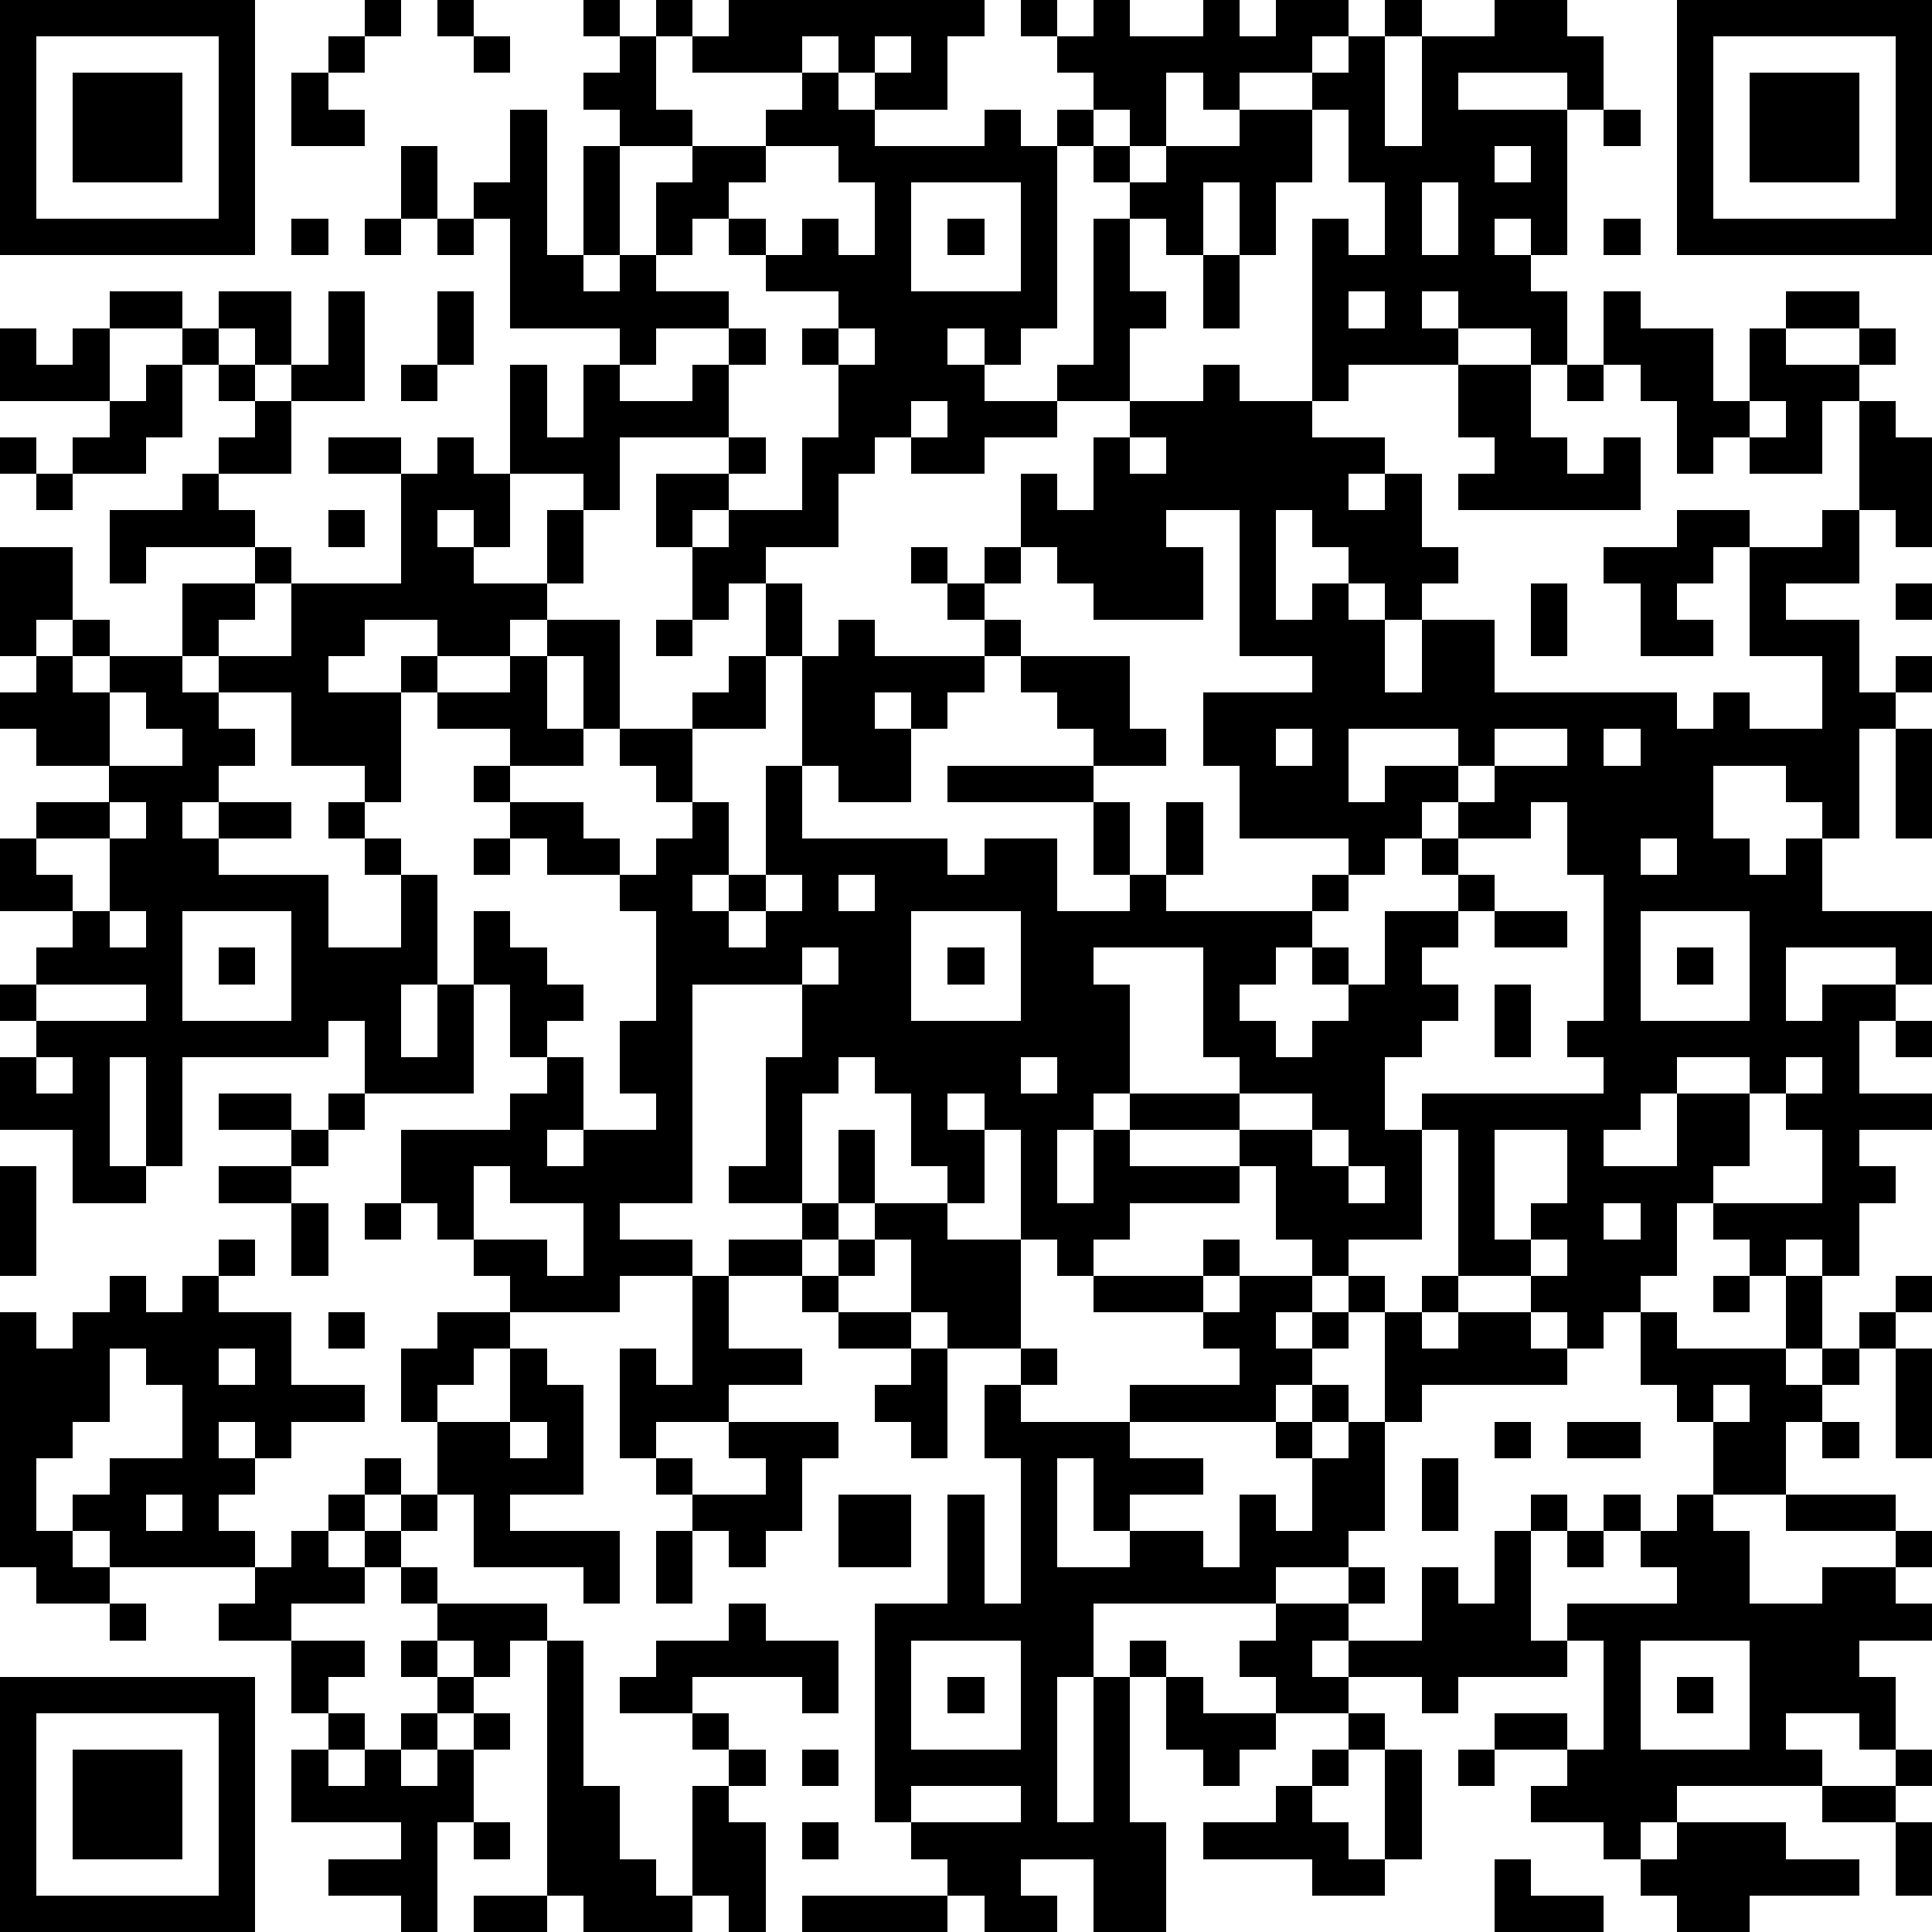<?xml version="1.0" standalone="yes"?><svg version="1.1" xmlns="http://www.w3.org/2000/svg" xmlns:xlink="http://www.w3.org/1999/xlink" xmlns:ev="http://www.w3.org/2001/xml-events" width="212" height="212" shape-rendering="crispEdges"><path d="M0 0h7v7h-7zM10 0h1v1h-1zM12 0h1v1h-1zM16 0h1v1h-1zM18 0h1v1h-1zM20 0h7v1h-1v2h-2v-1h-1v-1h-1v1h-3v-1h1zM28 0h1v1h-1zM30 0h1v1h2v-1h1v1h1v-1h2v1h-1v1h-2v1h-1v-1h-1v2h-1v-1h-1v-1h-1v-1h1zM38 0h1v1h-1zM41 0h2v1h1v2h-1v-1h-3v1h3v4h-1v-1h-1v1h1v1h1v2h-1v-1h-2v-1h-1v1h1v1h-3v1h-1v-5h1v1h1v-2h-1v-2h-1v-1h1v-1h1v3h1v-3h2zM46 0h7v7h-7zM1 1v5h5v-5zM9 1h1v1h-1zM13 1h1v1h-1zM17 1h1v2h1v1h-2v-1h-1v-1h1zM24 1v1h1v-1zM47 1v5h5v-5zM2 2h3v3h-3zM8 2h1v1h1v1h-2zM22 2h1v1h1v1h3v-1h1v1h1v-1h1v1h-1v5h-1v1h-1v-1h-1v1h1v1h2v-1h1v-4h1v-1h-1v-1h1v1h1v-1h2v-1h2v2h-1v2h-1v-2h-1v2h-1v-1h-1v2h1v1h-1v2h-2v1h-2v1h-2v-1h-1v1h-1v2h-2v1h-1v1h-1v-2h-1v-2h2v-1h-3v2h-1v-1h-2v-3h1v2h1v-2h1v-1h-3v-3h-1v-1h1v-2h1v4h1v-3h1v3h-1v1h1v-1h1v-2h1v-1h2v-1h1zM48 2h3v3h-3zM44 3h1v1h-1zM11 4h1v2h-1zM21 4v1h-1v1h-1v1h-1v1h2v1h-2v1h-1v1h2v-1h1v-1h1v1h-1v2h1v1h-1v1h-1v1h1v-1h2v-2h1v-2h-1v-1h1v-1h-2v-1h-1v-1h1v1h1v-1h1v1h1v-2h-1v-1zM41 4v1h1v-1zM25 5v3h3v-3zM39 5v2h1v-2zM8 6h1v1h-1zM10 6h1v1h-1zM12 6h1v1h-1zM26 6h1v1h-1zM44 6h1v1h-1zM33 7h1v2h-1zM3 8h2v1h-2zM6 8h2v2h-1v-1h-1zM9 8h1v3h-2v-1h1zM12 8h1v2h-1zM37 8v1h1v-1zM44 8h1v1h2v2h1v-2h1v-1h2v1h-2v1h2v-1h1v1h-1v1h-1v2h-2v-1h-1v1h-1v-2h-1v-1h-1zM0 9h1v1h1v-1h1v2h-3zM5 9h1v1h-1zM23 9v1h1v-1zM4 10h1v2h-1v1h-2v-1h1v-1h1zM6 10h1v1h-1zM11 10h1v1h-1zM33 10h1v1h2v1h2v1h-1v1h1v-1h1v2h1v1h-1v1h-1v-1h-1v-1h-1v-1h-1v3h1v-1h1v1h1v2h1v-2h2v2h5v1h1v-1h1v1h2v-2h-2v-3h-1v1h-1v1h1v1h-2v-2h-1v-1h2v-1h2v1h2v-1h1v-3h1v1h1v3h-1v-1h-1v2h-2v1h2v2h1v-1h1v1h-1v1h-1v3h-1v-1h-1v-1h-2v2h1v1h1v-1h1v2h3v2h-1v-1h-3v2h1v-1h2v1h-1v2h2v1h-2v1h1v1h-1v2h-1v-1h-1v1h-1v-1h-1v-1h-1v2h-1v1h-1v1h-1v-1h-1v-1h-2v-4h-1v-1h5v-1h-1v-1h1v-4h-1v-2h-1v1h-2v-1h-1v1h-1v1h-1v-1h-3v-2h-1v-2h3v-1h-2v-4h-2v1h1v2h-3v-1h-1v-1h-1v-2h1v1h1v-2h1v-1h2zM40 10h2v2h1v1h1v-1h1v2h-5v-1h1v-1h-1zM43 10h1v1h-1zM7 11h1v2h-2v-1h1zM25 11v1h1v-1zM48 11v1h1v-1zM0 12h1v1h-1zM9 12h2v1h-2zM12 12h1v1h1v2h-1v-1h-1v1h1v1h2v-2h1v2h-1v1h-1v1h-2v-1h-2v1h-1v1h2v-1h1v1h-1v3h-1v-1h-2v-2h-2v-1h-1v-2h2v-1h-3v1h-1v-2h2v-1h1v1h1v1h1v1h-1v1h-1v1h2v-2h3v-3h1zM31 12v1h1v-1zM1 13h1v1h-1zM9 14h1v1h-1zM0 15h2v2h-1v1h-1zM25 15h1v1h-1zM27 15h1v1h-1zM21 16h1v2h-1zM26 16h1v1h-1zM42 16h1v2h-1zM52 16h1v1h-1zM2 17h1v1h-1zM15 17h2v3h-1v-2h-1zM18 17h1v1h-1zM23 17h1v1h3v-1h1v1h-1v1h-1v1h-1v-1h-1v1h1v2h-2v-1h-1v-3h1zM1 18h1v1h1v-1h2v1h1v1h1v1h-1v1h-1v1h1v-1h2v1h-2v1h3v2h2v-2h-1v-1h-1v-1h1v1h1v1h1v3h-1v2h1v-2h1v-2h1v1h1v1h1v1h-1v1h-1v-2h-1v3h-3v-2h-1v1h-4v3h-1v-3h-1v3h1v1h-2v-2h-2v-2h1v-1h-1v-1h1v-1h1v-1h-2v-2h1v-1h2v-1h-2v-1h-1v-1h1zM14 18h1v2h1v1h-2v-1h-2v-1h2zM20 18h1v2h-2v-1h1zM28 18h3v2h1v1h-2v-1h-1v-1h-1zM3 19v2h2v-1h-1v-1zM17 20h2v2h-1v-1h-1zM35 20v1h1v-1zM37 20v2h1v-1h2v-1zM41 20v1h-1v1h1v-1h2v-1zM44 20v1h1v-1zM52 20h1v3h-1zM13 21h1v1h-1zM21 21h1v2h4v1h1v-1h2v2h2v-1h-1v-2h-4v-1h4v1h1v2h1v-2h1v2h-1v1h4v-1h1v1h-1v1h-1v1h-1v1h1v1h1v-1h1v-1h-1v-1h1v1h1v-2h2v-1h-1v-1h1v1h1v1h-1v1h-1v1h1v1h-1v1h-1v2h1v3h-2v1h-1v-1h-1v-2h-1v-1h-3v-1h-1v1h-1v2h1v-2h1v1h3v1h-3v1h-1v1h-1v-1h-1v-3h-1v-1h-1v1h1v2h-1v-1h-1v-2h-1v-1h-1v1h-1v3h-2v-1h1v-3h1v-2h-3v6h-2v1h2v1h-2v1h-3v-1h-1v-1h-1v-1h-1v-2h3v-1h1v-1h1v2h-1v1h1v-1h2v-1h-1v-2h1v-3h-1v-1h-2v-1h-1v-1h2v1h1v1h1v-1h1v-1h1v2h-1v1h1v-1h1zM3 22v1h-2v1h1v1h1v-2h1v-1zM13 23h1v1h-1zM45 23v1h1v-1zM21 24v1h-1v1h1v-1h1v-1zM23 24v1h1v-1zM3 25v1h1v-1zM5 25v3h3v-3zM25 25v3h3v-3zM41 25h2v1h-2zM45 25v3h3v-3zM6 26h1v1h-1zM22 26v1h1v-1zM26 26h1v1h-1zM30 26v1h1v3h3v-1h-1v-3zM46 26h1v1h-1zM1 27v1h3v-1zM41 27h1v2h-1zM52 28h1v1h-1zM1 29v1h1v-1zM28 29v1h1v-1zM46 29v1h-1v1h-1v1h2v-2h2v-1zM49 29v1h-1v2h-1v1h3v-2h-1v-1h1v-1zM6 30h2v1h-2zM9 30h1v1h-1zM34 30v1h2v-1zM8 31h1v1h-1zM23 31h1v2h-1zM36 31v1h1v-1zM41 31v3h1v-1h1v-2zM0 32h1v3h-1zM6 32h2v1h-2zM13 32v2h2v1h1v-2h-2v-1zM37 32v1h1v-1zM8 33h1v2h-1zM10 33h1v1h-1zM22 33h1v1h-1zM24 33h2v1h2v3h-2v-1h-1v-2h-1zM44 33v1h1v-1zM6 34h1v1h-1zM20 34h2v1h-2zM23 34h1v1h-1zM33 34h1v1h-1zM42 34v1h1v-1zM3 35h1v1h1v-1h1v1h2v2h2v1h-2v1h-1v-1h-1v1h1v1h-1v1h1v1h-4v-1h-1v-1h1v-1h2v-2h-1v-1h-1v2h-1v1h-1v2h1v1h1v1h-2v-1h-1v-7h1v1h1v-1h1zM19 35h1v2h2v1h-2v1h-2v1h-1v-3h1v1h1zM22 35h1v1h-1zM30 35h3v1h-3zM34 35h2v1h-1v1h1v-1h1v-1h1v1h-1v1h-1v1h-1v1h-4v-1h3v-1h-1v-1h1zM39 35h1v1h-1zM47 35h1v1h-1zM49 35h1v2h-1zM52 35h1v1h-1zM9 36h1v1h-1zM12 36h2v1h-1v1h-1v1h-1v-2h1zM23 36h2v1h-2zM38 36h1v1h1v-1h2v1h1v1h-4v1h-1zM45 36h1v1h3v1h1v-1h1v-1h1v1h-1v1h-1v1h-1v2h-2v-2h-1v-1h-1zM6 37v1h1v-1zM14 37h1v1h1v3h-2v1h3v2h-1v-1h-3v-2h-1v-2h2zM25 37h1v3h-1v-1h-1v-1h1zM28 37h1v1h-1zM52 37h1v3h-1zM27 38h1v1h3v1h2v1h-2v1h-1v-2h-1v3h2v-1h2v1h1v-2h1v1h1v-2h-1v-1h1v-1h1v1h-1v1h1v-1h1v3h-1v1h-2v1h-5v2h-1v4h1v-4h1v-1h1v1h-1v4h1v3h-2v-2h-2v1h1v1h-2v-1h-1v-1h-1v-1h-1v-6h2v-3h1v3h1v-4h-1zM47 38v1h1v-1zM14 39v1h1v-1zM20 39h3v1h-1v2h-1v1h-1v-1h-1v-1h-1v-1h1v1h2v-1h-1zM41 39h1v1h-1zM43 39h2v1h-2zM50 39h1v1h-1zM10 40h1v1h-1zM39 40h1v2h-1zM4 41v1h1v-1zM9 41h1v1h-1zM11 41h1v1h-1zM23 41h2v2h-2zM42 41h1v1h-1zM44 41h1v1h-1zM46 41h1v1h1v2h2v-1h2v-1h-3v-1h3v1h1v1h-1v1h1v1h-2v1h1v2h-1v-1h-2v1h1v1h-4v1h-1v1h-1v-1h-2v-1h1v-1h-2v-1h2v1h1v-3h-1v-1h3v-1h-1v-1h1zM8 42h1v1h1v-1h1v1h-1v1h-2v1h-2v-1h1v-1h1zM18 42h1v2h-1zM41 42h1v3h1v1h-3v1h-1v-1h-2v-1h-1v1h1v1h-2v-1h-1v-1h1v-1h2v-1h1v1h-1v1h2v-2h1v1h1zM43 42h1v1h-1zM11 43h1v1h-1zM3 44h1v1h-1zM12 44h3v1h-1v1h-1v-1h-1zM20 44h1v1h2v2h-1v-1h-3v1h-2v-1h1v-1h2zM8 45h2v1h-1v1h-1zM11 45h1v1h-1zM15 45h1v4h1v2h1v1h1v-3h1v-1h-1v-1h1v1h1v1h-1v1h1v3h-1v-1h-1v1h-3v-1h-1zM25 45v3h3v-3zM45 45v3h3v-3zM0 46h7v7h-7zM12 46h1v1h-1zM26 46h1v1h-1zM32 46h1v1h2v1h-1v1h-1v-1h-1zM46 46h1v1h-1zM1 47v5h5v-5zM9 47h1v1h-1zM11 47h1v1h-1zM13 47h1v1h-1zM37 47h1v1h-1zM2 48h3v3h-3zM8 48h1v1h1v-1h1v1h1v-1h1v2h-1v3h-1v-1h-2v-1h2v-1h-3zM22 48h1v1h-1zM36 48h1v1h-1zM38 48h1v3h-1zM40 48h1v1h-1zM52 48h1v1h-1zM25 49v1h3v-1zM35 49h1v1h1v1h1v1h-2v-1h-3v-1h2zM50 49h2v1h-2zM13 50h1v1h-1zM22 50h1v1h-1zM46 50h3v1h2v1h-3v1h-2v-1h-1v-1h1zM52 50h1v2h-1zM41 51h1v1h2v1h-3zM13 52h2v1h-2zM22 52h4v1h-4z" style="fill:#000" transform="translate(0,0) scale(4)"/></svg>